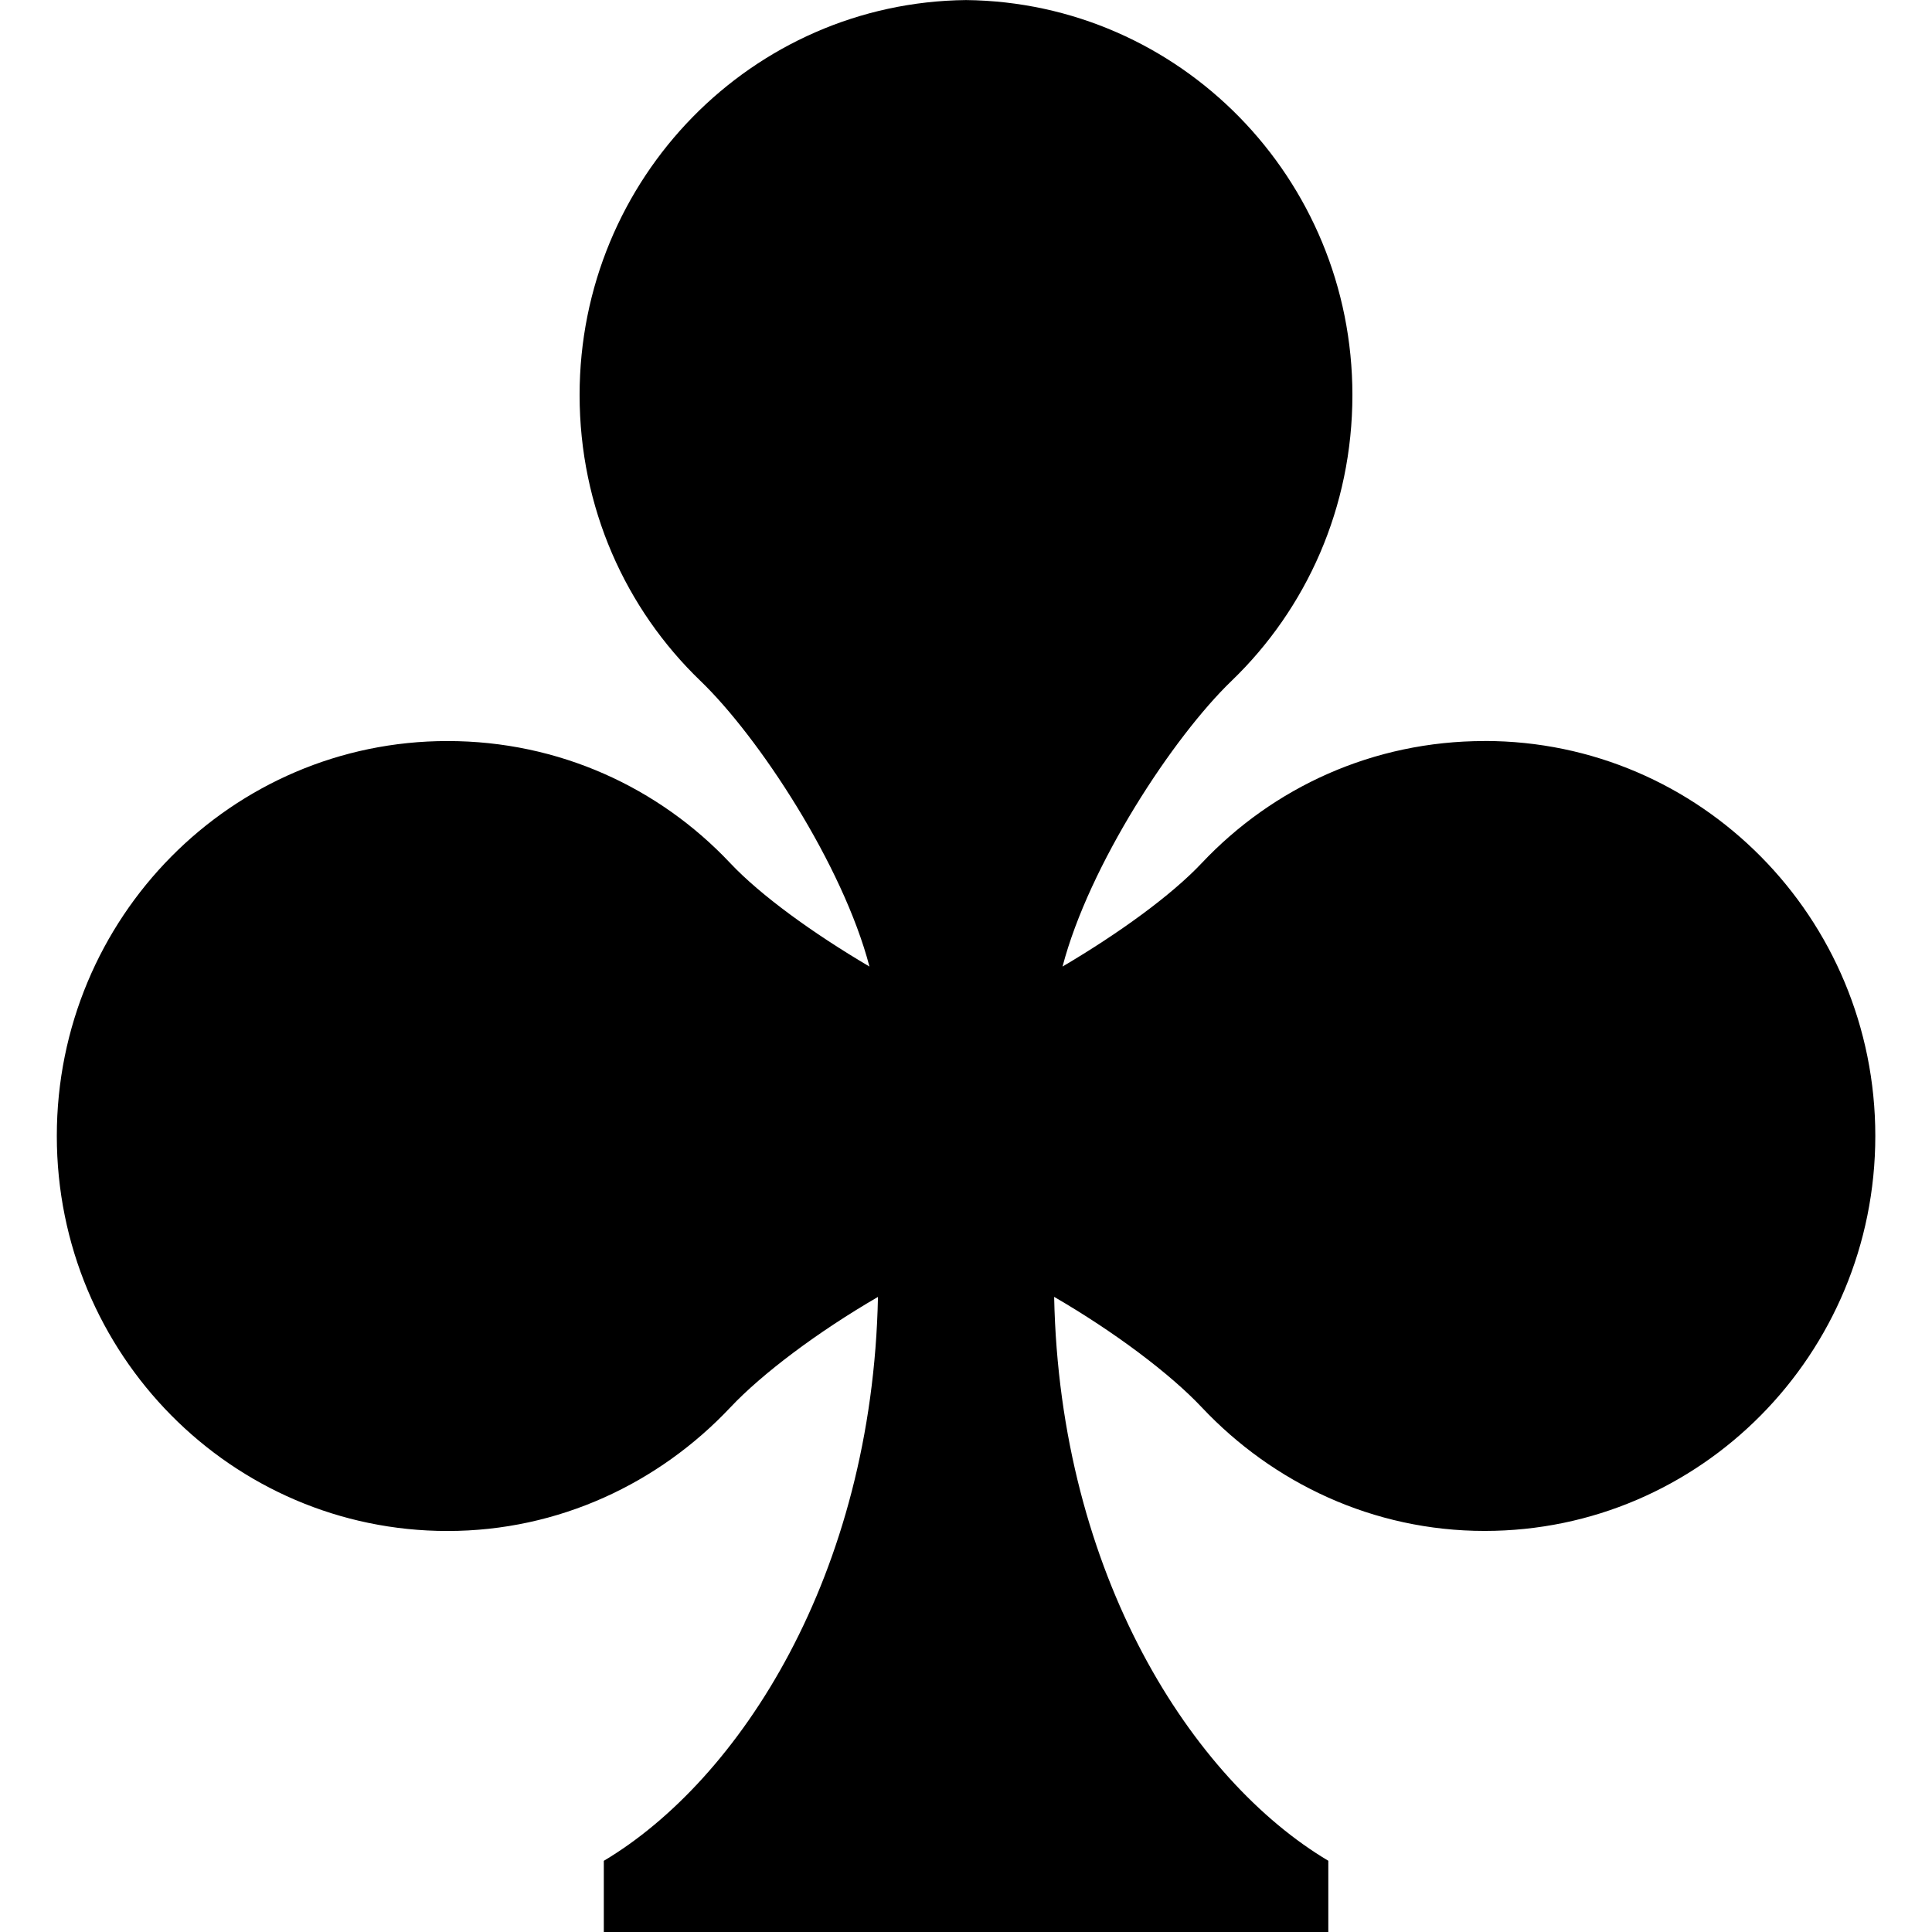 <?xml version="1.0" encoding="utf-8"?>
<!-- Generator: Adobe Illustrator 16.0.0, SVG Export Plug-In . SVG Version: 6.00 Build 0)  -->
<!DOCTYPE svg PUBLIC "-//W3C//DTD SVG 1.1//EN" "http://www.w3.org/Graphics/SVG/1.1/DTD/svg11.dtd">
<svg version="1.1" id="圖層_1" xmlns="http://www.w3.org/2000/svg" xmlns:xlink="http://www.w3.org/1999/xlink" x="0px" y="0px"
	 width="32px" height="32px" viewBox="0 0 32 32" enable-background="new 0 0 32 32" xml:space="preserve">
<title>clubs</title>
<g>
	<path d="M24.588,12.274c-1.845,0-3.503,0.769-4.684,2.022c-0.5,0.531-1.367,1.16-2.305,1.713c0.44-1.683,1.834-3.803,2.801-4.733
		c1.238-1.193,2-2.87,2-4.734c0-3.59-2.859-6.503-6.4-6.541c-3.541,0.038-6.4,2.951-6.4,6.541c0,1.865,0.761,3.542,2,4.734
		c0.967,0.93,2.36,3.05,2.801,4.733c-0.939-0.553-1.806-1.182-2.306-1.713c-1.18-1.253-2.838-2.022-4.683-2.022
		c-3.575,0-6.471,2.927-6.471,6.541c0,3.615,2.897,6.543,6.471,6.543c1.845,0,3.503-0.793,4.683-2.045
		c0.525-0.559,1.451-1.254,2.447-1.832c-0.094,4.614-2.298,8.004-4.541,9.34V32h12v-1.18c-2.244-1.334-4.448-4.726-4.541-9.34
		c0.995,0.578,1.922,1.273,2.447,1.832c1.18,1.252,2.838,2.045,4.683,2.045c3.575,0,6.471-2.928,6.471-6.543
		c0-3.613-2.896-6.541-6.471-6.541H24.588z"/>
</g>
</svg>

